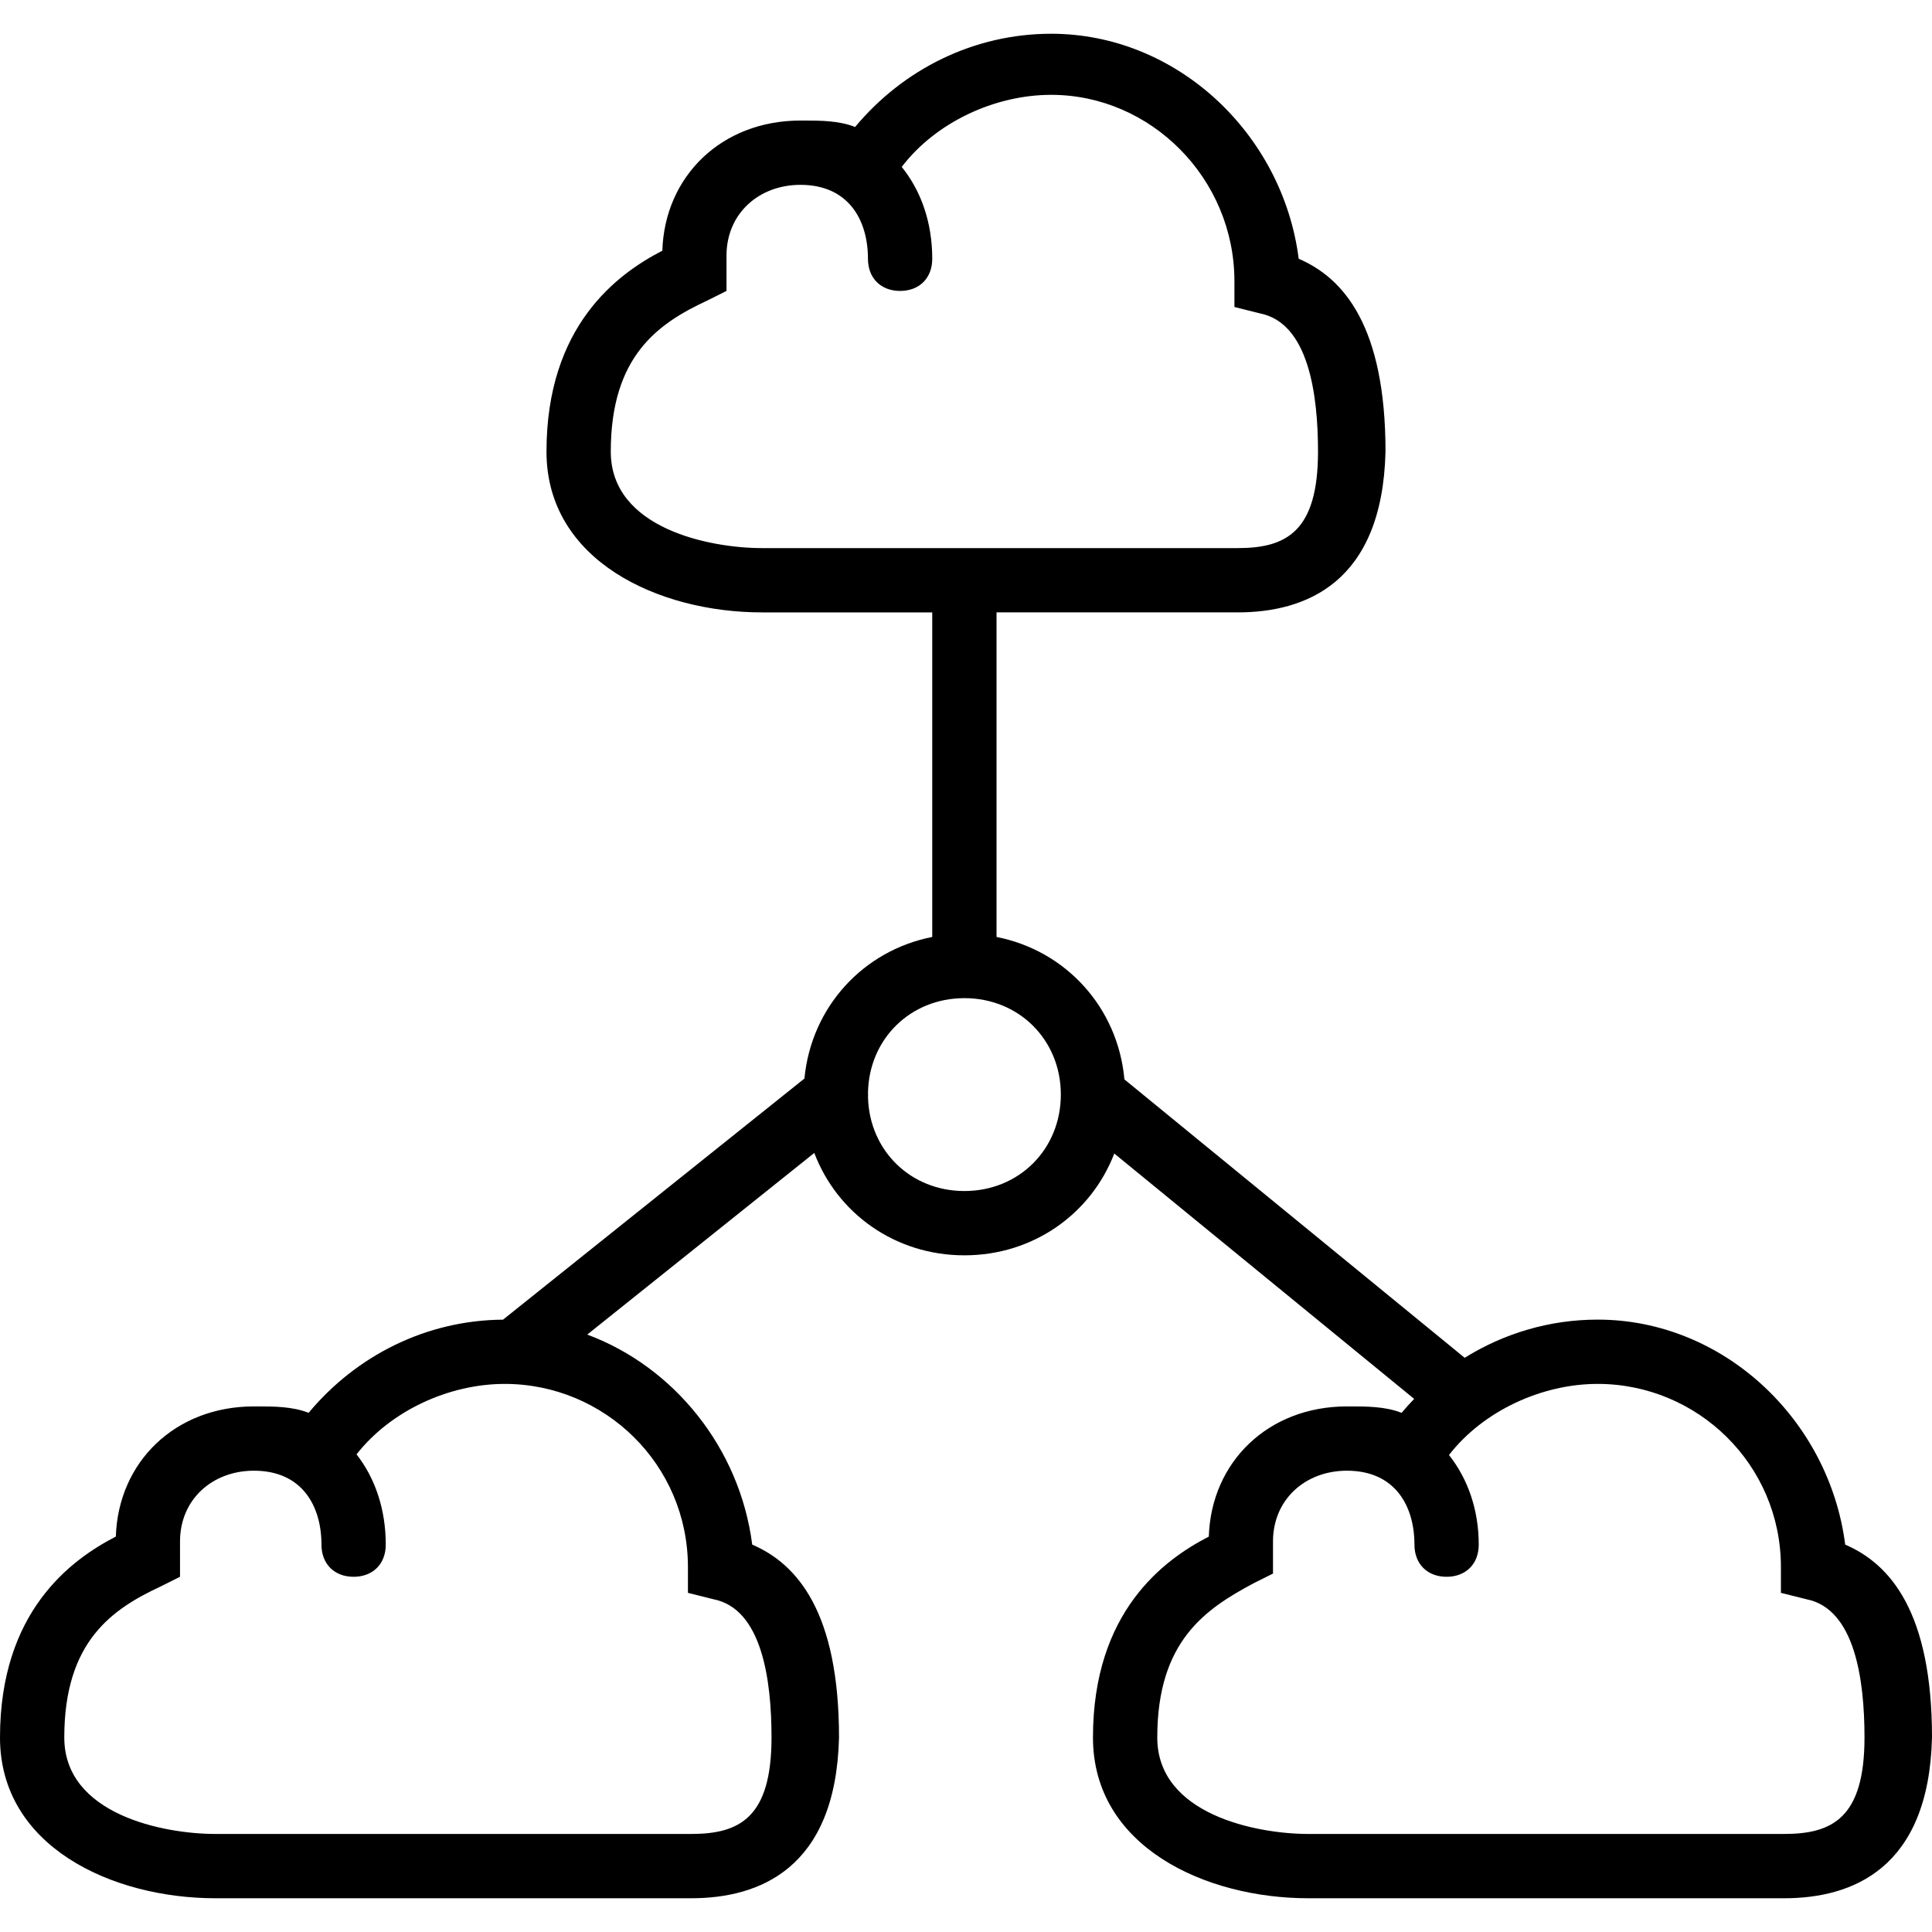 <?xml version="1.0" encoding="iso-8859-1"?>
<!-- Uploaded to: SVG Repo, www.svgrepo.com, Generator: SVG Repo Mixer Tools -->
<svg fill="#000000" height="800px" width="800px" version="1.1" id="Layer_1" xmlns="http://www.w3.org/2000/svg" xmlns:xlink="http://www.w3.org/1999/xlink" 
	 viewBox="0 0 512.853 512.853" xml:space="preserve">
<g transform="translate(1 1)">
	<g>
		<path d="M488.813,409.027c-4.267-33.28-32.427-59.733-65.707-59.733c-12.778,0-24.891,3.656-35.305,10.135l-90.324-73.901
			c-1.72-19.085-15.543-34.199-33.945-37.808V161.56h64c17.92,0,38.4-7.68,39.253-42.667c0-33.28-11.093-46.08-23.04-51.2
			C339.48,34.413,311.32,7.96,278.04,7.96c-20.48,0-39.253,9.387-52.053,24.747C221.72,31,216.6,31,212.333,31
			c-0.148,0-0.292,0.008-0.439,0.01c-0.139-0.001-0.275-0.01-0.414-0.01c-20.883,0-36.033,14.722-36.663,34.554
			c-12.002,6.183-30.75,19.975-30.75,53.34c0,29.013,29.867,42.667,57.173,42.667h45.227v86.159
			c-18.329,3.595-32.12,18.603-33.928,37.581l-80.008,64.006c-20.307,0.135-38.903,9.485-51.611,24.734
			c-4.267-1.707-9.387-1.707-13.653-1.707c-0.148,0-0.292,0.008-0.439,0.01c-0.139-0.001-0.275-0.01-0.414-0.01
			c-20.883,0-36.032,14.722-36.663,34.554C17.748,413.07-1,426.862-1,460.227c0,29.013,29.867,42.667,57.173,42.667h126.293
			c17.92,0,38.4-7.68,39.253-42.667c0-33.28-11.093-46.08-23.04-51.2c-3.285-25.627-20.745-47.19-43.793-55.76l60.267-48.213
			c6.091,16.033,21.445,27.174,39.846,27.174c18.344,0,33.659-11.072,39.788-27.024l79.608,65.134
			c-1.149,1.197-2.274,2.421-3.343,3.704c-4.267-1.707-9.387-1.707-13.653-1.707c-0.15,0-0.298,0.008-0.448,0.01
			c-0.136-0.001-0.269-0.01-0.406-0.01c-20.883,0-36.032,14.722-36.663,34.554c-12.002,6.183-30.75,19.975-30.75,53.34
			c0,29.013,29.867,42.667,57.173,42.667H472.6c17.92,0,38.4-7.68,39.253-42.667C511.853,426.947,500.76,414.147,488.813,409.027z
			 M161.133,118.893c0-25.6,12.8-34.133,25.6-40.107l5.12-2.56v-7.68V66.84c0-11.093,8.533-18.773,19.627-18.773
			c12.8,0,17.92,9.387,17.92,19.627c0,5.12,3.413,8.533,8.533,8.533s8.533-3.413,8.533-8.533c0-9.638-2.969-18.05-8.104-24.384
			c9.038-11.855,24.713-19.136,39.678-19.136c26.453,0,48.64,22.187,48.64,49.493v6.827l6.827,1.707
			c12.8,2.56,15.36,21.333,15.36,36.693c0,21.333-8.533,25.6-21.333,25.6H201.24C187.587,144.493,161.133,139.373,161.133,118.893z
			 M181.613,415v6.827l6.827,1.707c12.8,2.56,15.36,21.333,15.36,36.693c0,21.333-8.533,25.6-21.333,25.6H56.173
			c-13.653,0-40.107-5.12-40.107-25.6c0-25.6,12.8-34.133,25.6-40.107l5.12-2.56v-7.68v-1.707c0-11.093,8.533-18.773,19.627-18.773
			c12.8,0,17.92,9.387,17.92,19.627c0,5.12,3.413,8.533,8.533,8.533c5.12,0,8.533-3.413,8.533-8.533
			c0-9.424-2.835-17.68-7.761-23.963c9.087-11.597,24.555-18.703,39.335-18.703C159.427,366.36,181.613,387.693,181.613,415z
			 M255,315.16c-14.244,0-25.189-10.698-25.581-24.818c0.02-0.388,0.02-0.777-0.01-1.165c0.194-14.318,11.213-25.217,25.591-25.217
			c14.507,0,25.6,11.093,25.6,25.6C280.6,304.067,269.507,315.16,255,315.16z M472.6,485.827H346.307
			c-13.653,0-40.107-5.12-40.107-25.6c0-25.6,12.8-34.133,25.6-40.96l5.12-2.56v-8.533c0-11.093,8.533-18.773,19.627-18.773
			c12.8,0,17.92,9.387,17.92,19.627c0,5.12,3.413,8.533,8.533,8.533s8.533-3.413,8.533-8.533c0-9.337-2.943-17.53-7.898-23.792
			c9.069-11.699,24.618-18.875,39.471-18.875c26.453,0,48.64,21.333,48.64,48.64v6.827l6.827,1.707
			c12.8,2.56,15.36,21.333,15.36,36.693C493.933,481.56,485.4,485.827,472.6,485.827z"/>
	</g>
</g>
</svg>